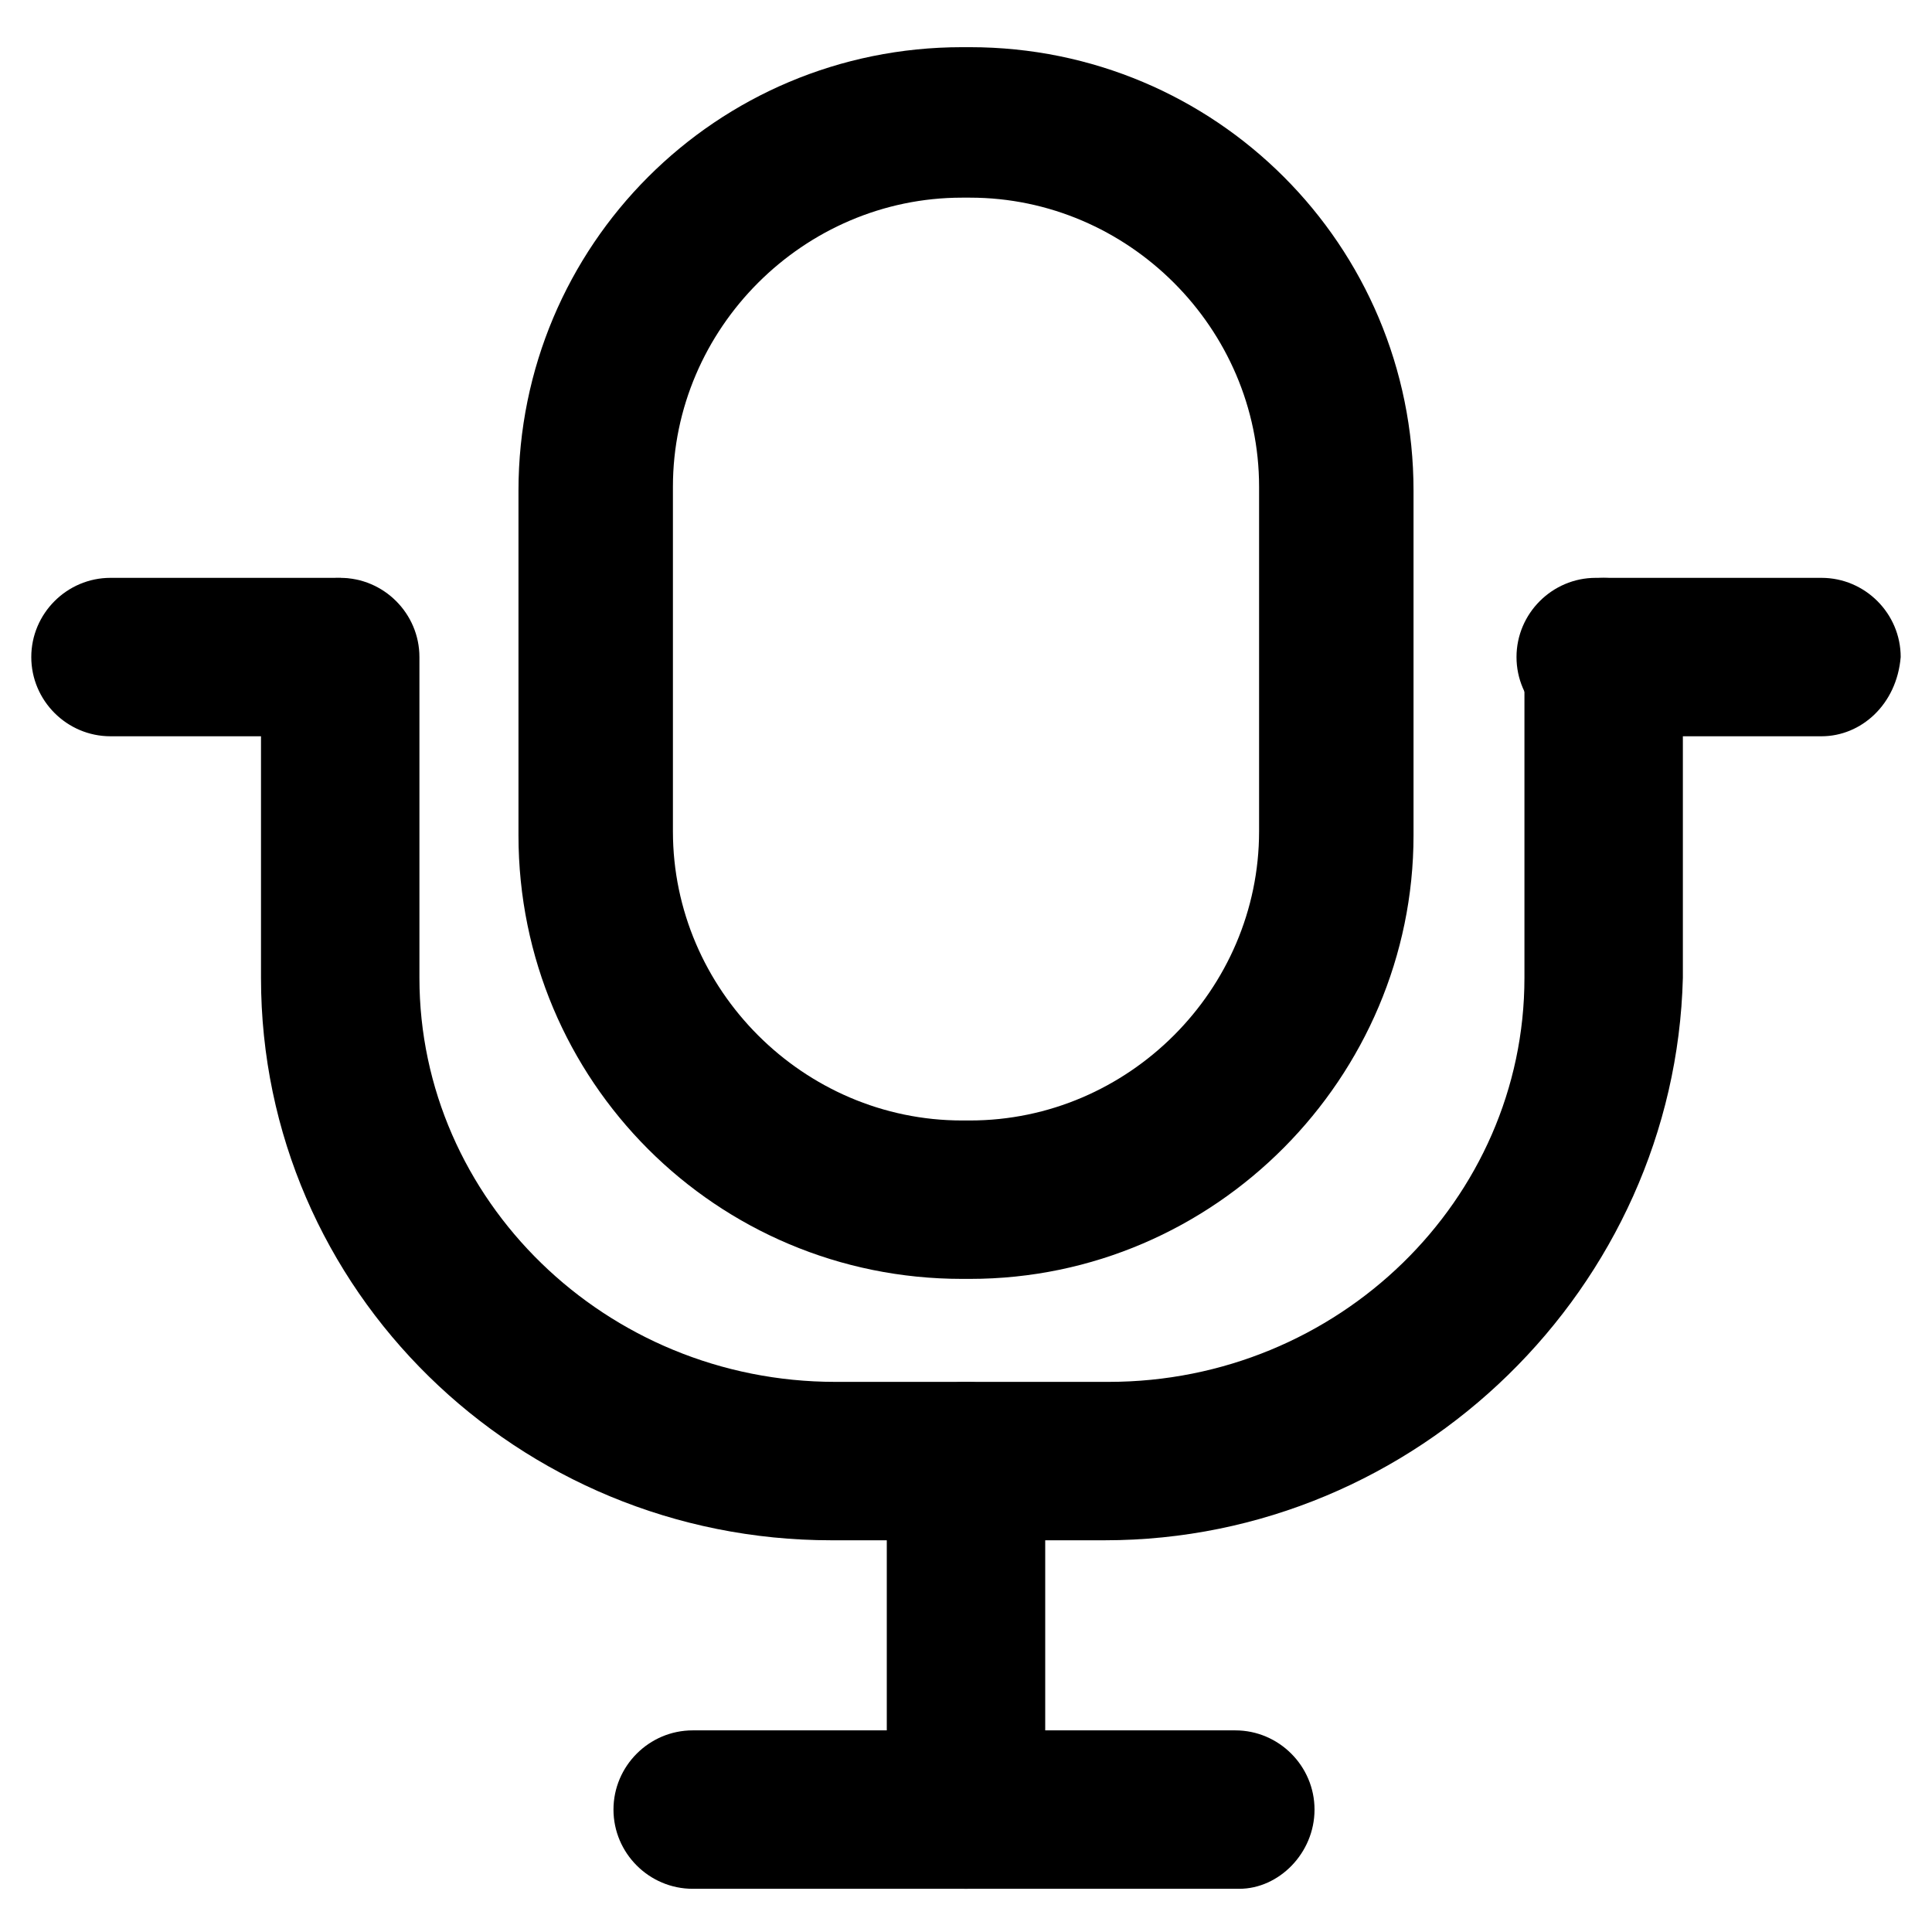 <?xml version="1.0" encoding="UTF-8"?>
<!-- Uploaded to: ICON Repo, www.iconrepo.com, Generator: ICON Repo Mixer Tools -->
<svg fill="#000000" width="800px" height="800px" version="1.1" viewBox="144 144 512 512" xmlns="http://www.w3.org/2000/svg">
 <g>
  <path d="m401.05 482.92h-2.098c-65.074 0-117.55-52.48-117.55-117.55v-91.316c0-65.074 52.48-117.55 117.55-117.55h2.098c65.074 0 117.55 52.48 117.55 117.55v91.316c0.004 64.023-52.477 117.55-117.55 117.55zm-2.098-286.54c-41.984 0-76.621 34.637-76.621 76.621v91.316c0 41.984 34.637 76.621 76.621 76.621h2.098c41.984 0 76.621-34.637 76.621-76.621v-91.316c0-41.984-34.637-76.621-76.621-76.621z"/>
  <path d="m436.73 552.19h-72.422c-82.918 0-151.14-66.125-151.14-149.04v-85.02c0-11.547 9.445-20.992 20.992-20.992s20.992 9.445 20.992 20.992v85.02c0 58.777 49.332 107.06 110.21 107.06h72.422c60.879 0 110.21-48.281 110.21-107.06v-85.02c0-11.547 9.445-20.992 20.992-20.992s20.992 9.445 20.992 20.992v85.02c-2.094 81.867-70.32 149.04-153.24 149.04z"/>
  <path d="m233.11 339.12h-59.828c-11.547 0-20.992-9.445-20.992-20.992s9.445-20.992 20.992-20.992h59.828c11.547 0 20.992 9.445 20.992 20.992 0 12.598-9.449 20.992-20.992 20.992z"/>
  <path d="m626.71 339.12h-59.828c-11.547 0-20.992-9.445-20.992-20.992s9.445-20.992 20.992-20.992h59.828c11.547 0 20.992 9.445 20.992 20.992-1.047 12.598-10.496 20.992-20.992 20.992z"/>
  <path d="m400 644.55c-11.547 0-20.992-9.445-20.992-20.992v-92.363c0-11.547 9.445-20.992 20.992-20.992s20.992 9.445 20.992 20.992v92.363c0 11.547-9.449 20.992-20.992 20.992z"/>
  <path d="m472.42 644.55h-144.85c-11.547 0-20.992-9.445-20.992-20.992s9.445-20.992 20.992-20.992h143.8c11.547 0 20.992 9.445 20.992 20.992s-9.445 20.992-19.941 20.992z"/>
 </g>
</svg>